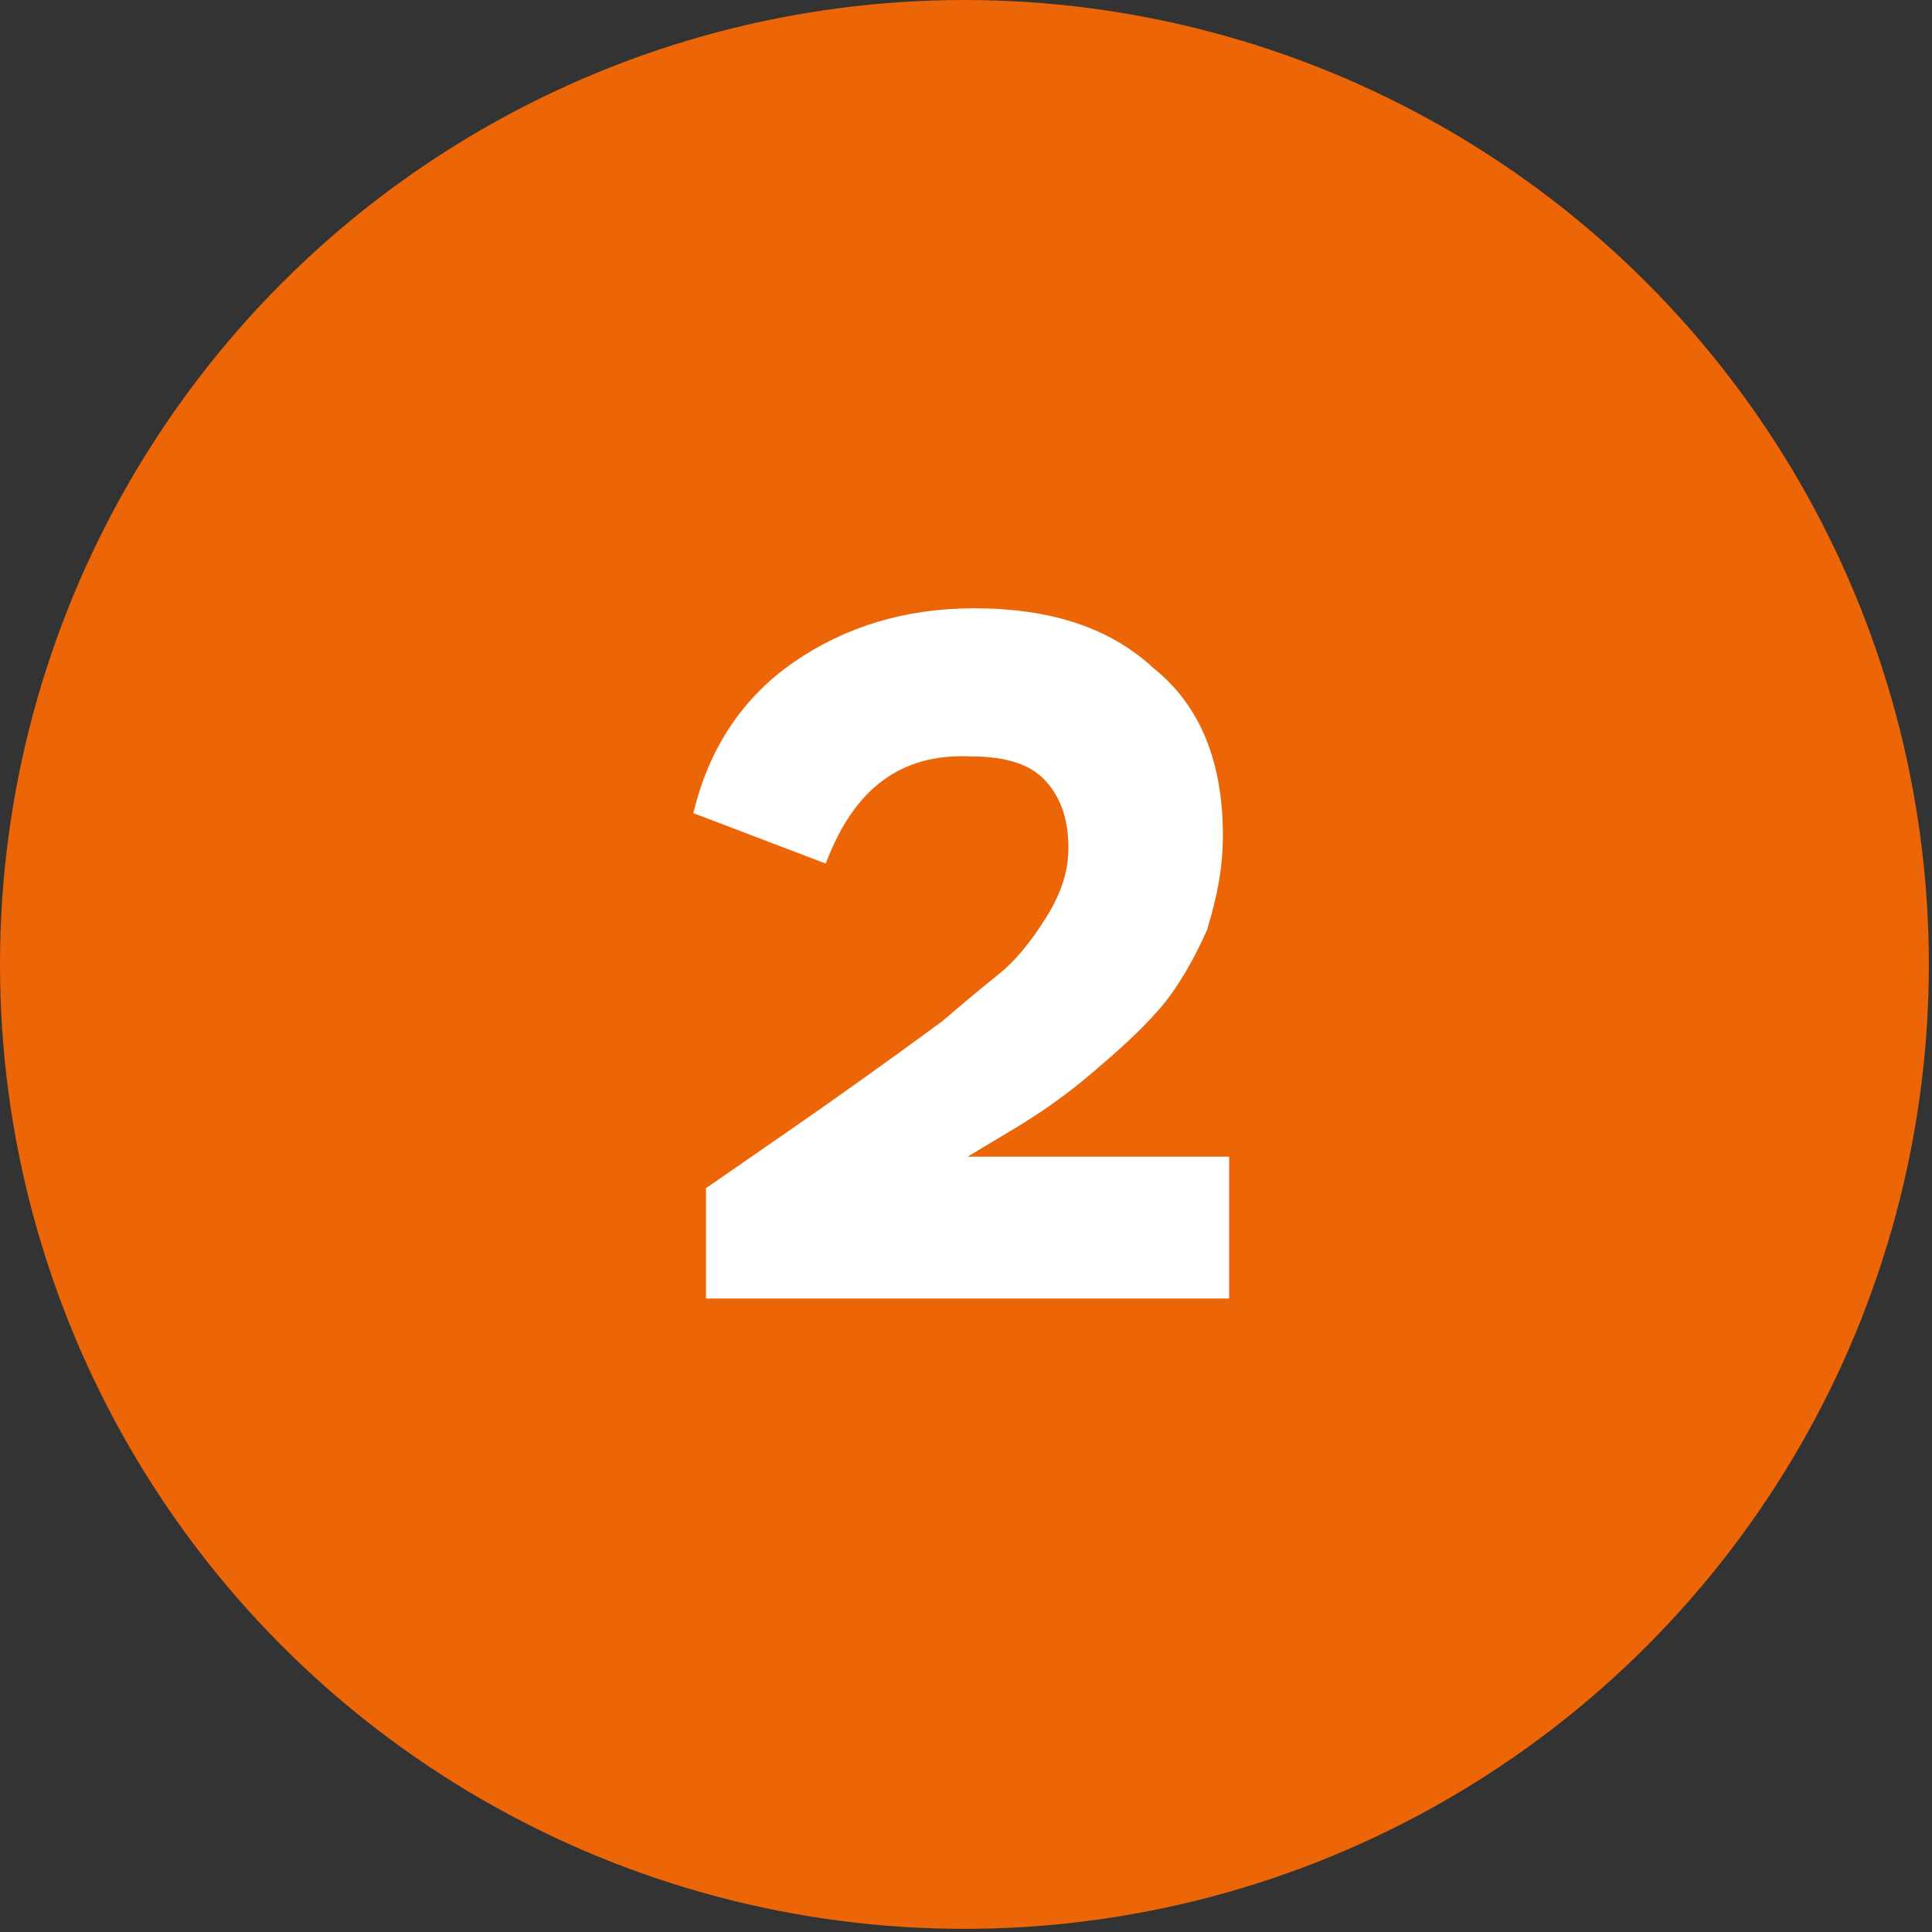 <?xml version="1.0" encoding="utf-8"?>
<!-- Generator: Adobe Illustrator 24.3.0, SVG Export Plug-In . SVG Version: 6.00 Build 0)  -->
<svg version="1.0" id="Layer_1" xmlns="http://www.w3.org/2000/svg" xmlns:xlink="http://www.w3.org/1999/xlink" x="0px" y="0px"
	 width="61.3px" height="61.3px" viewBox="0 0 61.3 61.3" enable-background="new 0 0 61.3 61.3" xml:space="preserve">
<rect x="0" y="0" width="61.3" height="61.3" fill="#333333" stroke="none"/>
<circle fill="#EC6608" cx="30.6" cy="30.6" r="30.6"/>
<g>
	<path fill="#FFFFFF" d="M26.2,27.4l-4.2-1.6c0.5-2.1,1.6-3.7,3.2-4.8c1.6-1.1,3.5-1.7,5.7-1.7c2.4,0,4.3,0.6,5.7,1.9
		c1.5,1.2,2.2,3,2.2,5.3c0,1.1-0.2,2-0.5,3c-0.4,0.9-0.9,1.8-1.5,2.5c-0.7,0.8-1.4,1.4-2.1,2c-0.7,0.6-1.5,1.2-2.5,1.8l-1.5,0.9h8.3
		v4.5H22.4v-3.5l2.6-1.8c1.3-0.9,3-2.1,4.9-3.5c0.7-0.6,1.3-1.1,1.8-1.5c0.5-0.4,1-1,1.5-1.8c0.5-0.8,0.7-1.5,0.7-2.2
		c0-1-0.3-1.7-0.8-2.2s-1.3-0.7-2.3-0.7C28.6,23.9,27.1,25,26.2,27.4z"/>
</g>
</svg>
